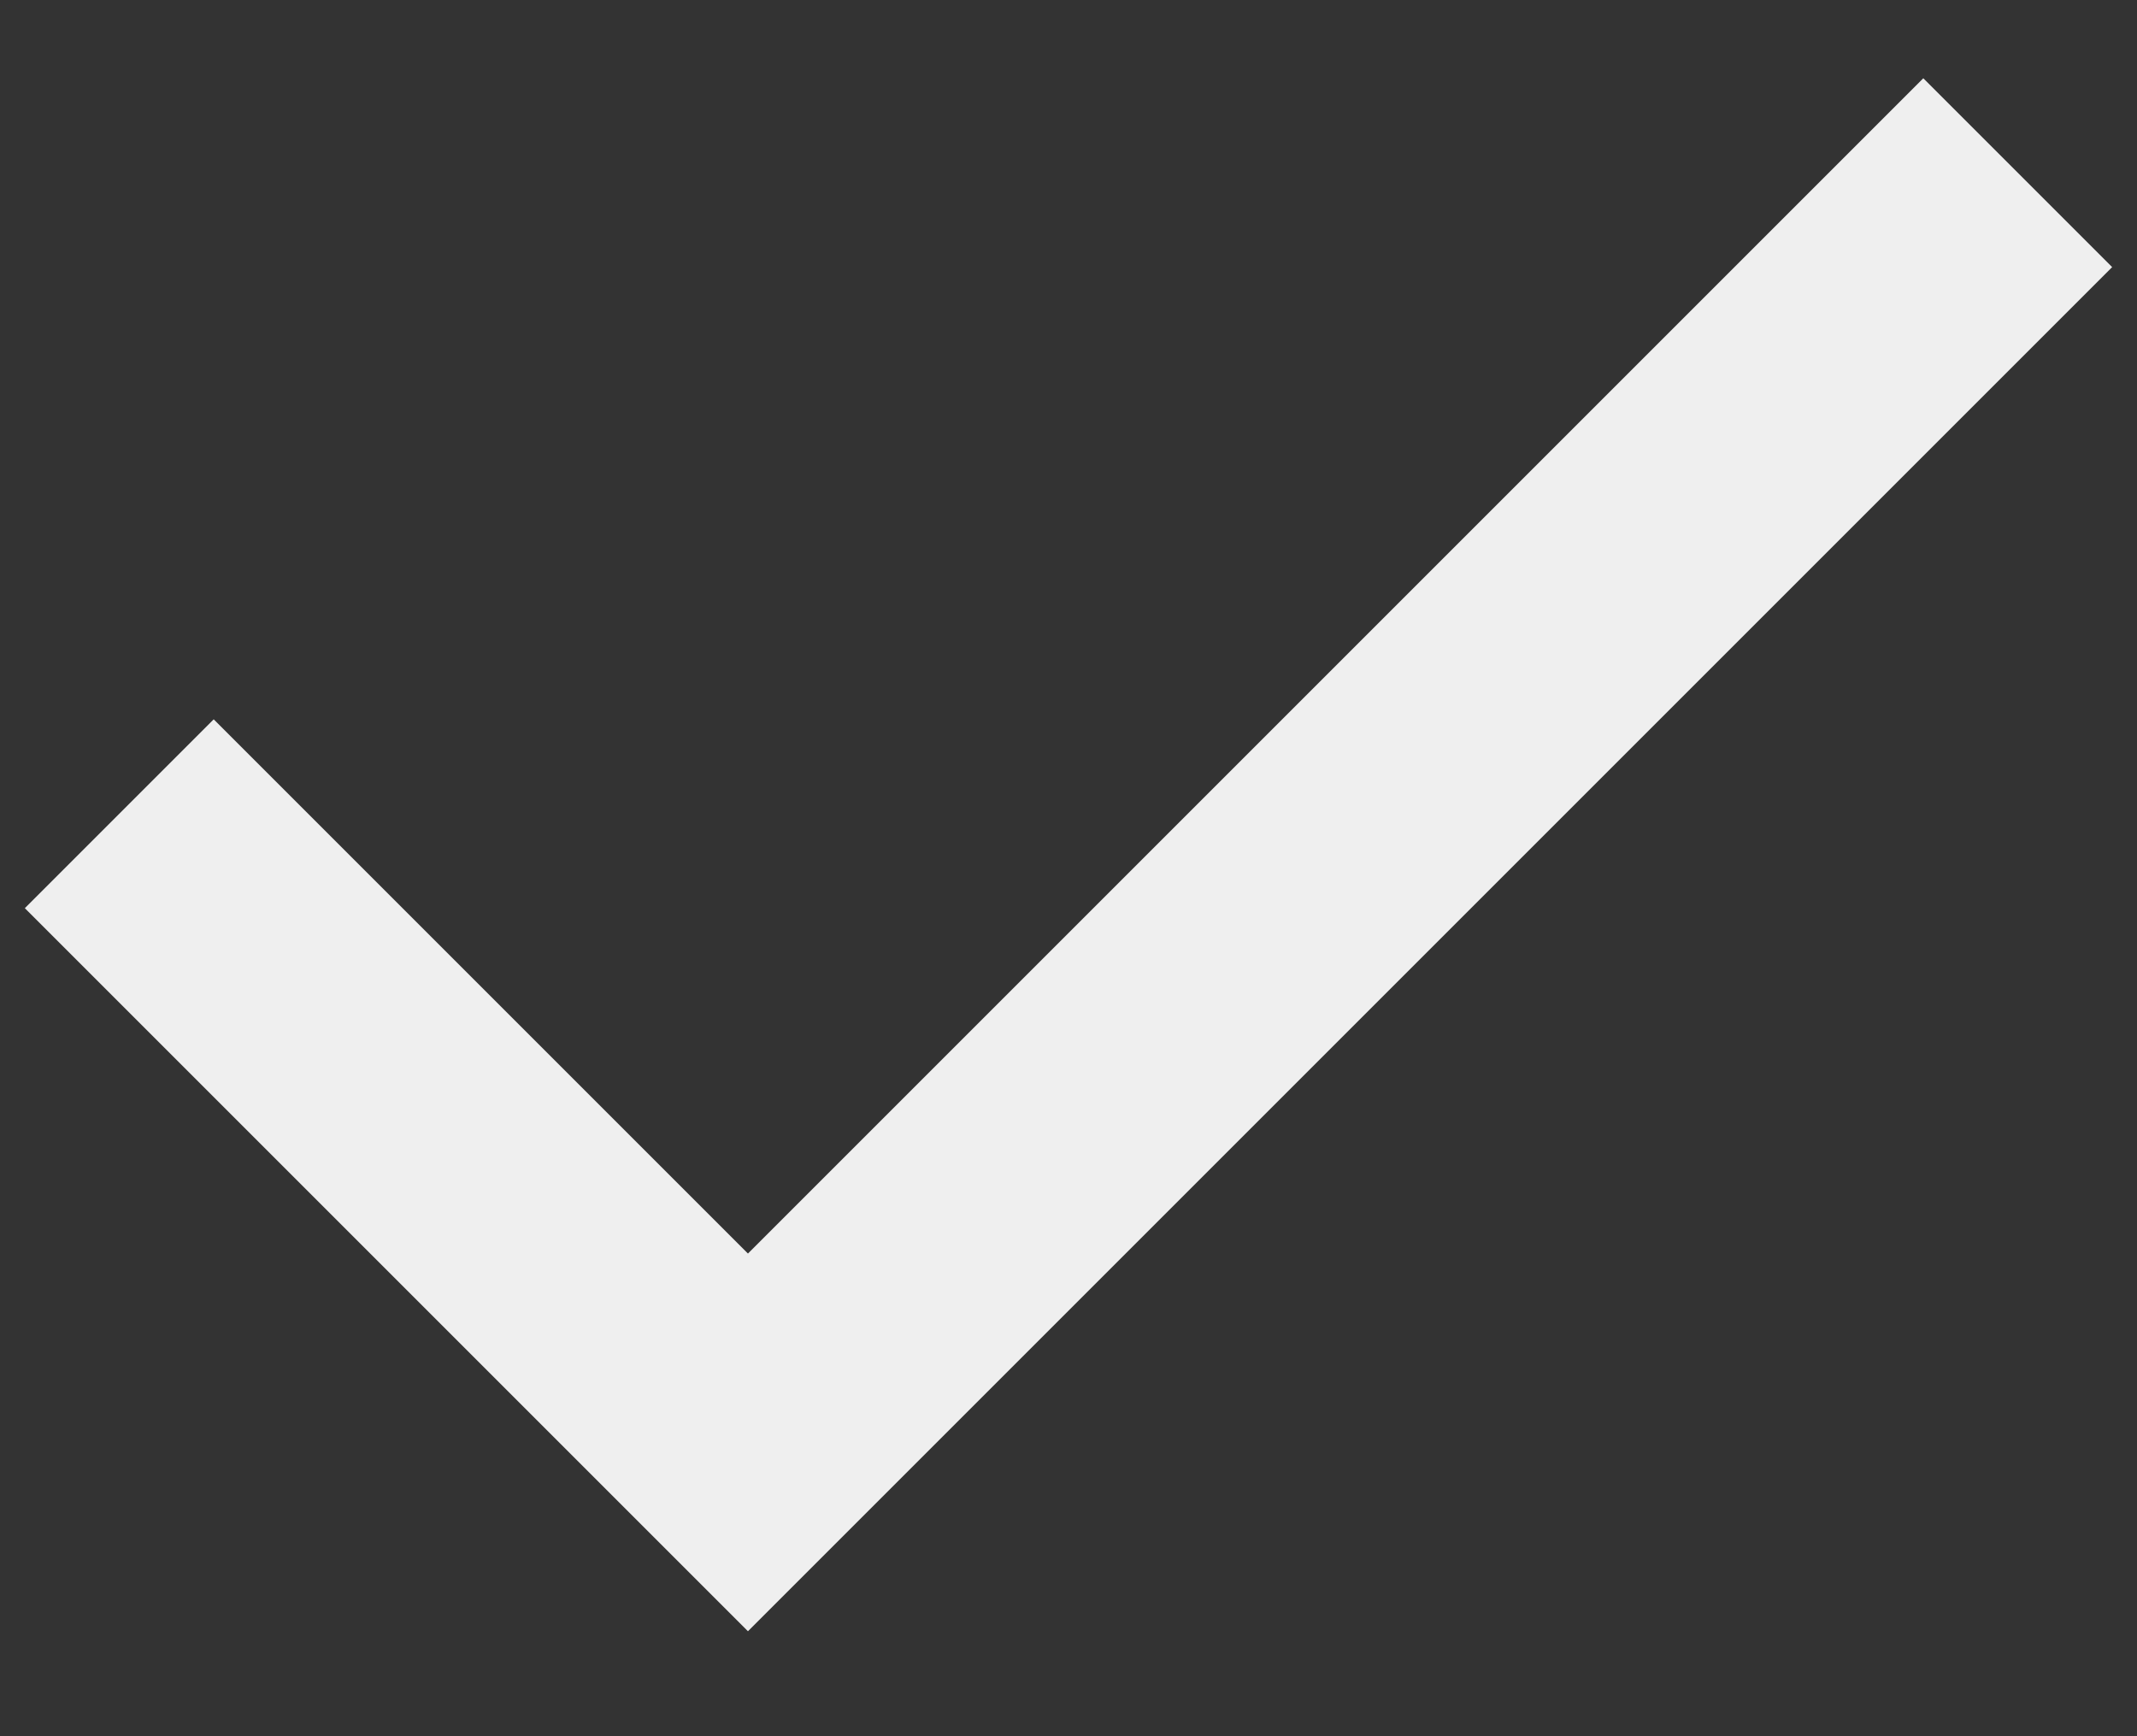 <svg width="16" height="13" viewBox="0 0 16 13" fill="none" xmlns="http://www.w3.org/2000/svg">
<rect x="0" y="0" width="16" height="13" fill="#333333" stroke="none"/>
<path fill-rule="evenodd" clip-rule="evenodd" d="M15.814 2L5.6 12.214L0.186 6.8L1.6 5.386L5.6 9.386L14.4 0.586L15.814 2Z" fill="#EFEFEF"/>
</svg>
